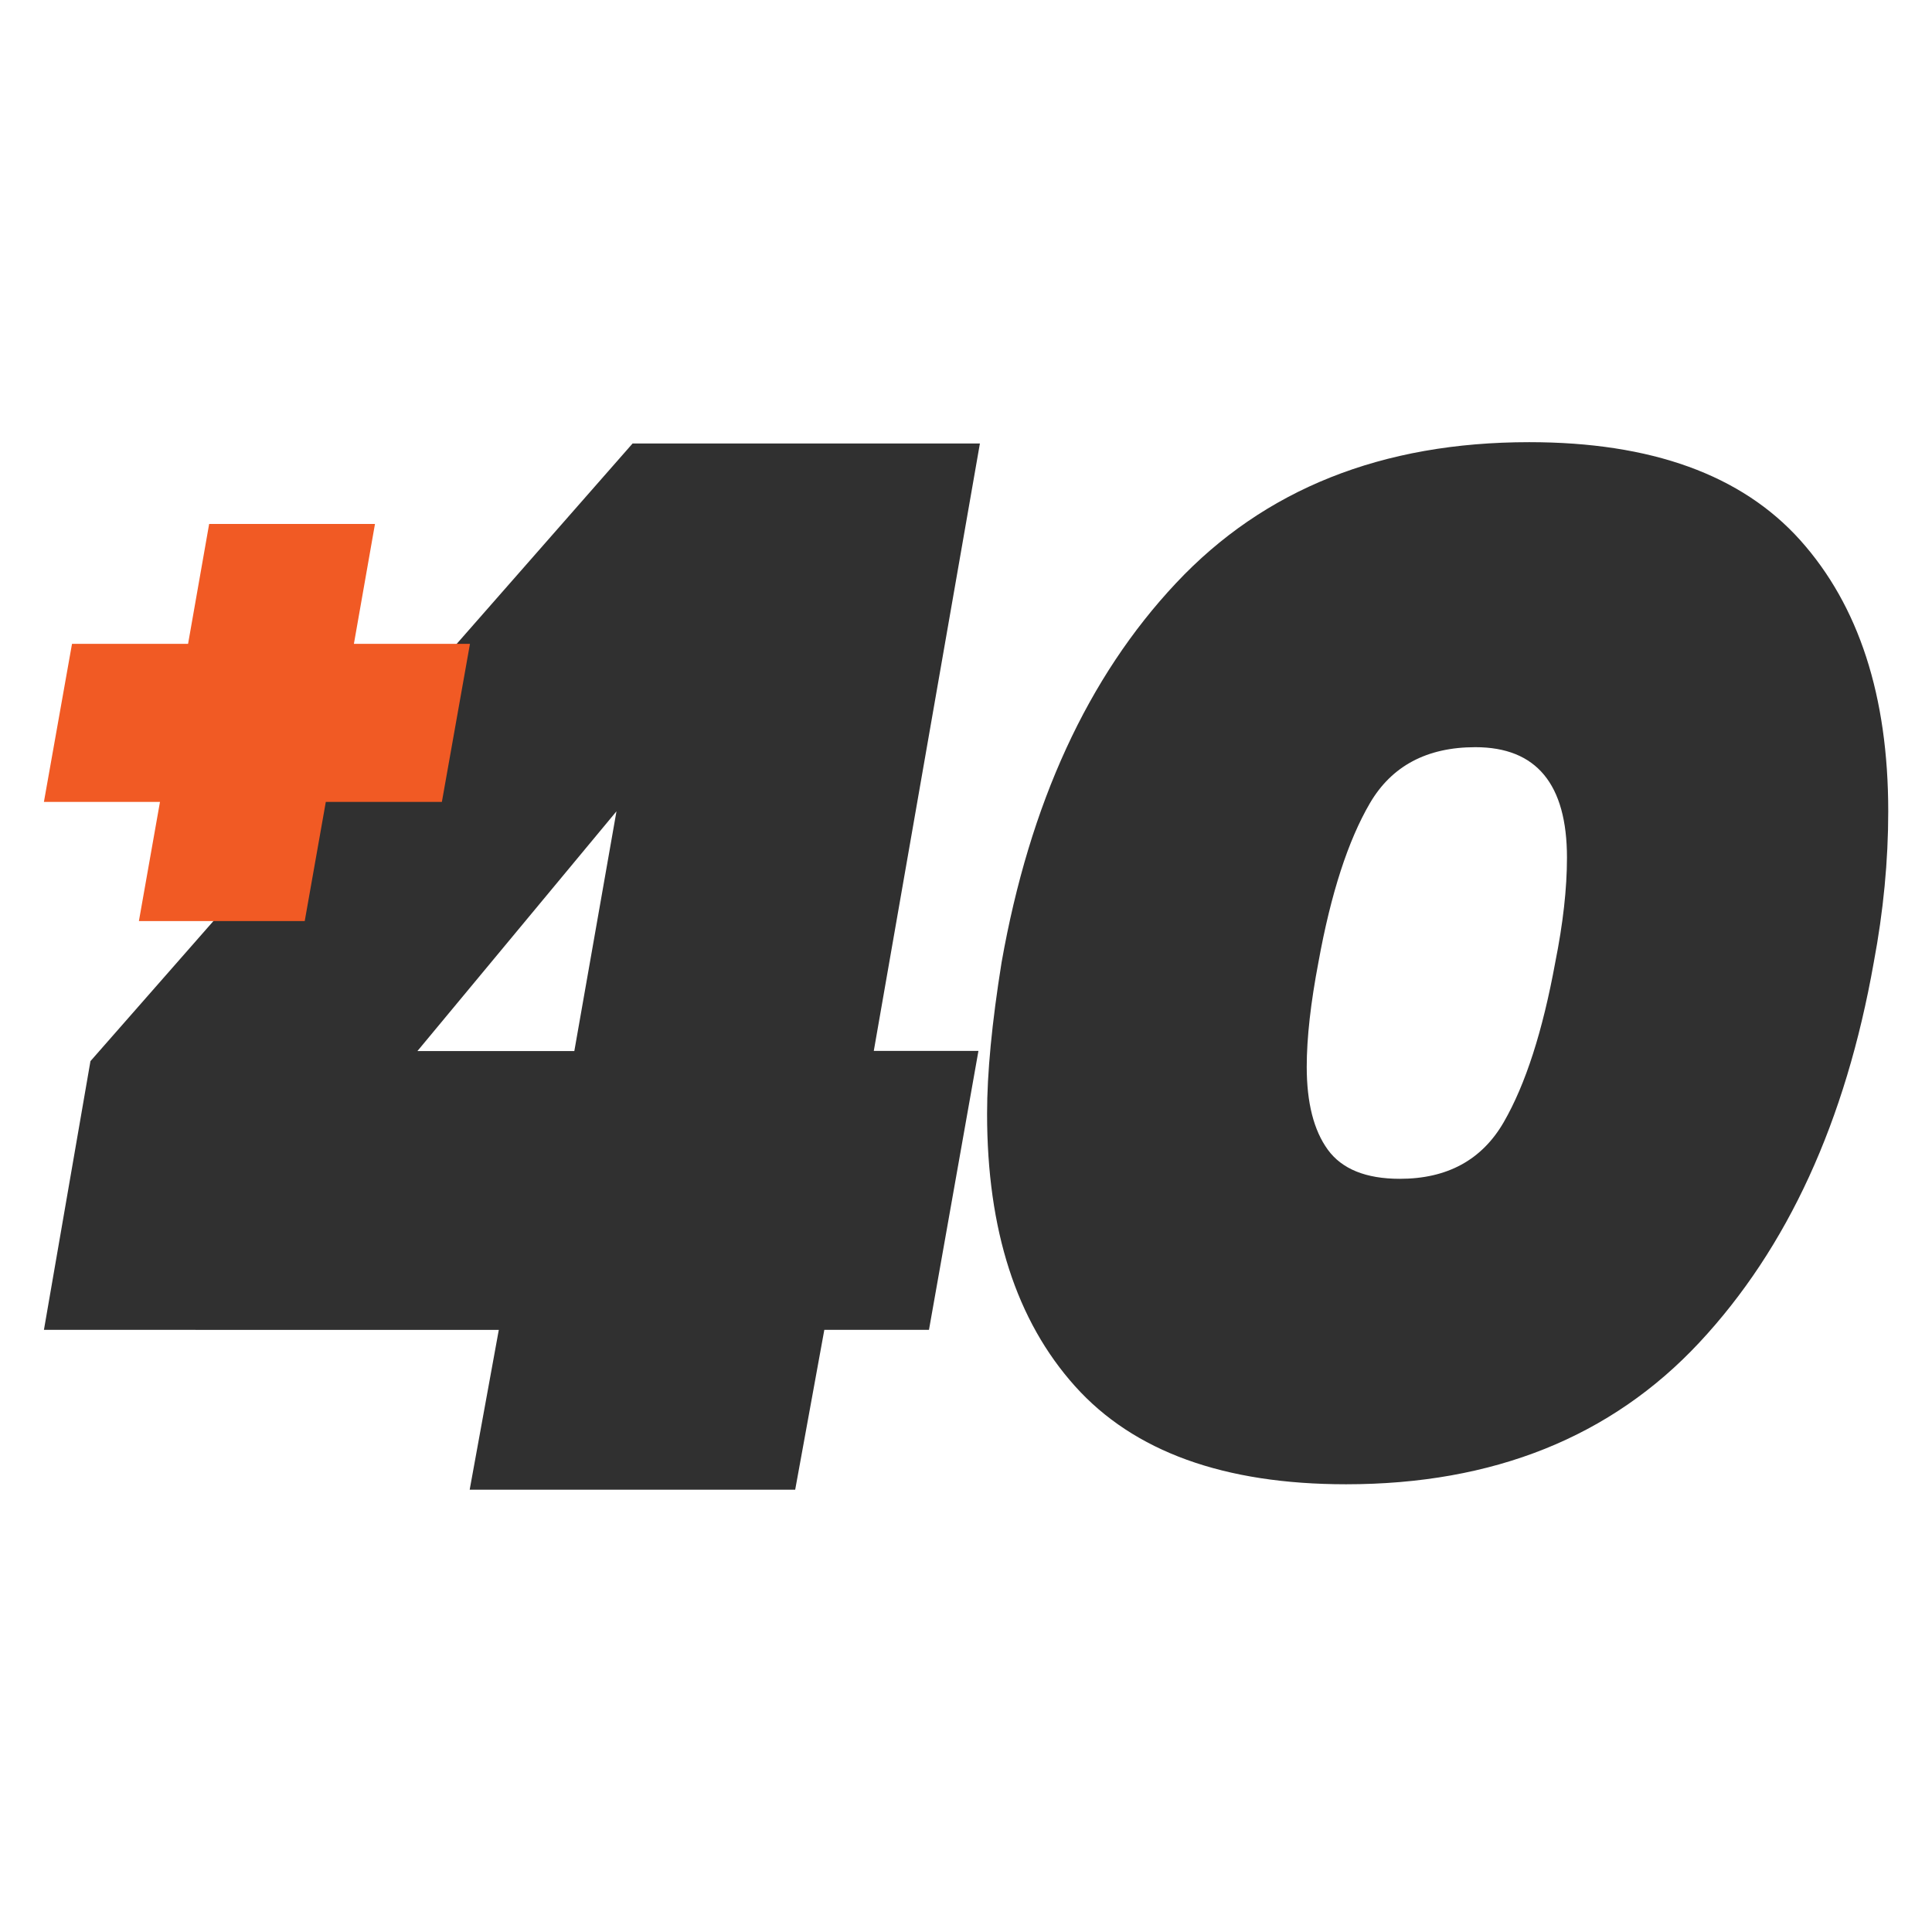 <?xml version="1.0" encoding="utf-8"?>
<!-- Generator: Adobe Illustrator 28.0.0, SVG Export Plug-In . SVG Version: 6.00 Build 0)  -->
<svg version="1.1" id="Camada_1" xmlns="http://www.w3.org/2000/svg" xmlns:xlink="http://www.w3.org/1999/xlink" x="0px" y="0px"
	 viewBox="0 0 132 132" style="enable-background:new 0 0 132 132;" xml:space="preserve">
<style type="text/css">
	.st0{fill:#303030;}
	.st1{fill:#F15A24;}
</style>
<g>
	<path class="st0" d="M3,90.87L6.18,72.5l37.04-42.2h23.73l-7.25,41.5h7.15l-3.38,19.06h-7.15l-1.99,10.92H32.09l1.99-10.92H3z
		 M42.12,55.43l-13.6,16.38h10.72L42.12,55.43z"/>
	<path class="st0" d="M80.35,39.84c6.02-6.42,14.07-9.63,24.13-9.63c8.34,0,14.51,2.23,18.52,6.7c4,4.47,6.01,10.64,6.01,18.52
		c0,3.38-0.33,6.82-0.99,10.33c-1.92,10.86-5.89,19.51-11.92,25.97c-6.02,6.45-14.07,9.68-24.13,9.68c-8.34,0-14.51-2.23-18.52-6.7
		c-4.01-4.47-6.01-10.67-6.01-18.62c0-2.78,0.33-6.22,0.99-10.33C70.35,54.9,74.32,46.26,80.35,39.84z M107.06,58.6
		c0-5.03-2.09-7.55-6.26-7.55c-3.31,0-5.71,1.28-7.2,3.82c-1.49,2.55-2.67,6.17-3.52,10.87c-0.53,2.78-0.8,5.16-0.8,7.15
		c0,2.45,0.48,4.34,1.44,5.66c0.96,1.32,2.6,1.99,4.92,1.99c3.24,0,5.61-1.29,7.1-3.87c1.49-2.58,2.66-6.22,3.52-10.92
		C106.79,63.1,107.06,60.72,107.06,58.6z"/>
	<g>
		<path class="st1" d="M30.19,54.79h-7.93l-1.44,8.14H9.49l1.44-8.14H3l1.92-10.8h7.93l1.44-8.19h11.33l-1.44,8.19h7.93L30.19,54.79
			z"/>
	</g>
</g>
</svg>
